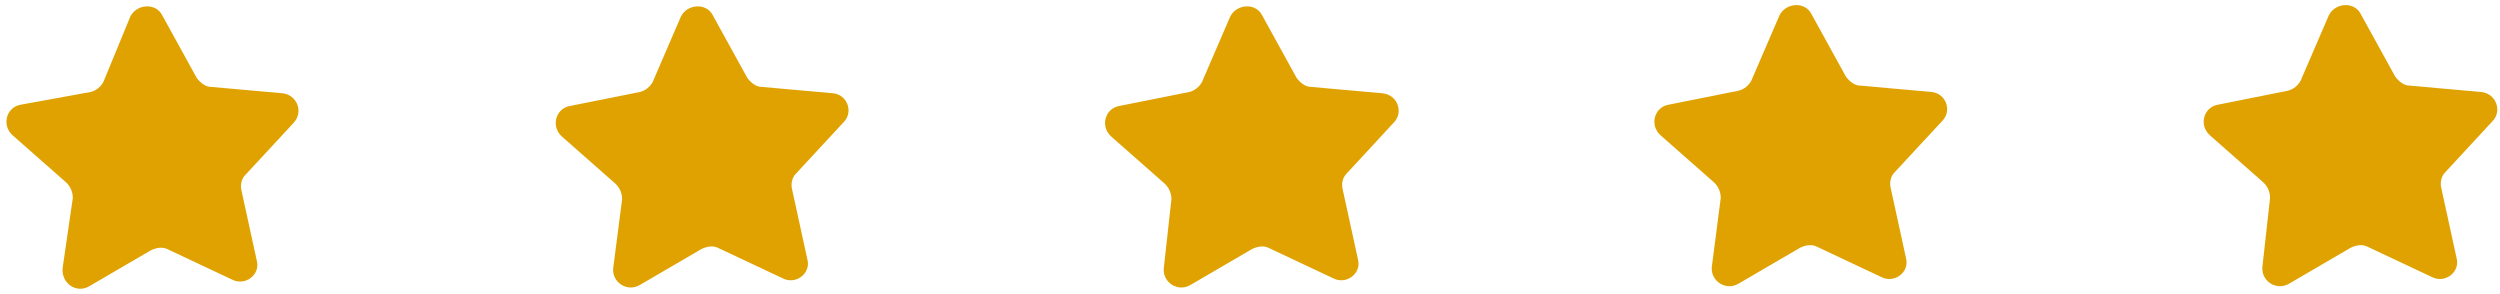 <?xml version="1.0" encoding="utf-8"?>
<!-- Generator: Adobe Illustrator 22.0.0, SVG Export Plug-In . SVG Version: 6.00 Build 0)  -->
<svg version="1.1" id="Capa_1" xmlns="http://www.w3.org/2000/svg" xmlns:xlink="http://www.w3.org/1999/xlink" x="0px" y="0px"
	 viewBox="0 0 195.7 23" style="enable-background:new 0 0 195.7 23;" xml:space="preserve">
<style type="text/css">
	.st0{fill:#DFA200;}
</style>
<path class="st0" d="M22.1,7.3l-5.6-0.5c-0.4,0-0.8-0.3-1.1-0.7l-2.7-4.9c-0.5-1-2-0.9-2.5,0.1L8.1,6.4c-0.2,0.4-0.6,0.7-1,0.8
	l-5.5,1C0.5,8.4,0.1,9.8,1,10.6l4.2,3.7c0.3,0.3,0.5,0.7,0.5,1.2L4.9,21C4.8,22.2,6,23,7,22.4l4.8-2.8c0.4-0.2,0.9-0.3,1.3-0.1
	l5.1,2.4c1,0.5,2.2-0.4,1.9-1.5l-1.2-5.5c-0.1-0.4,0-0.9,0.3-1.2L23,9.6C23.8,8.7,23.2,7.4,22.1,7.3z M65.2,7.3l-5.6-0.5
	c-0.4,0-0.8-0.3-1.1-0.7l-2.7-4.9c-0.5-1-2-0.9-2.5,0.1l-2.2,5.1c-0.2,0.4-0.6,0.7-1,0.8l-5.5,1.1c-1.1,0.2-1.5,1.6-0.6,2.4l4.2,3.7
	c0.3,0.3,0.5,0.7,0.5,1.2L48,21c-0.1,1.1,1.1,1.9,2.1,1.3l4.8-2.8c0.4-0.2,0.9-0.3,1.3-0.1l5.1,2.4c1,0.5,2.2-0.4,1.9-1.5L62,14.8
	c-0.1-0.4,0-0.9,0.3-1.2l3.8-4.1C66.8,8.7,66.3,7.4,65.2,7.3z M109.1,9.6c0.8-0.8,0.3-2.2-0.9-2.3l-5.6-0.5c-0.4,0-0.8-0.3-1.1-0.7
	l-2.7-4.9c-0.5-1-2-0.9-2.5,0.1l-2.2,5.1c-0.2,0.4-0.6,0.7-1,0.8l-5.5,1.1c-1.1,0.2-1.5,1.6-0.6,2.4l4.2,3.7
	c0.3,0.3,0.5,0.7,0.5,1.2L91.1,21c-0.1,1.1,1.1,1.9,2.1,1.3l4.8-2.8c0.4-0.2,0.9-0.3,1.3-0.1l5.1,2.4c1,0.5,2.2-0.4,1.9-1.5
	l-1.2-5.5c-0.1-0.4,0-0.9,0.3-1.2L109.1,9.6L109.1,9.6z"/>
<path class="st0" d="M151.2,7.2l-5.6-0.5c-0.4,0-0.8-0.3-1.1-0.7l-2.7-4.9c-0.5-1-2-0.9-2.5,0.1l-2.2,5.1c-0.2,0.4-0.6,0.7-1,0.8
	l-5.5,1.1c-1.1,0.2-1.5,1.6-0.6,2.4l4.2,3.7c0.3,0.3,0.5,0.7,0.5,1.2l-0.7,5.4c-0.1,1.1,1.1,1.9,2.1,1.3l4.8-2.8
	c0.4-0.2,0.9-0.3,1.3-0.1l5.1,2.4c1,0.5,2.2-0.4,1.9-1.5l-1.2-5.5c-0.1-0.4,0-0.9,0.3-1.2l3.8-4.1C152.8,8.6,152.3,7.3,151.2,7.2z
	 M195.1,9.5c0.8-0.8,0.3-2.2-0.9-2.3l-5.6-0.5c-0.4,0-0.8-0.3-1.1-0.7l-2.7-4.9c-0.5-1-2-0.9-2.5,0.1l-2.2,5.1
	c-0.2,0.4-0.6,0.7-1,0.8l-5.5,1.1c-1.1,0.2-1.5,1.6-0.6,2.4l4.2,3.7c0.3,0.3,0.5,0.7,0.5,1.2l-0.6,5.4c-0.1,1.1,1.1,1.9,2.1,1.3
	l4.8-2.8c0.4-0.2,0.9-0.3,1.3-0.1l5.1,2.4c1,0.5,2.2-0.4,1.9-1.5l-1.2-5.5c-0.1-0.4,0-0.9,0.3-1.2L195.1,9.5L195.1,9.5z"/>
</svg>
